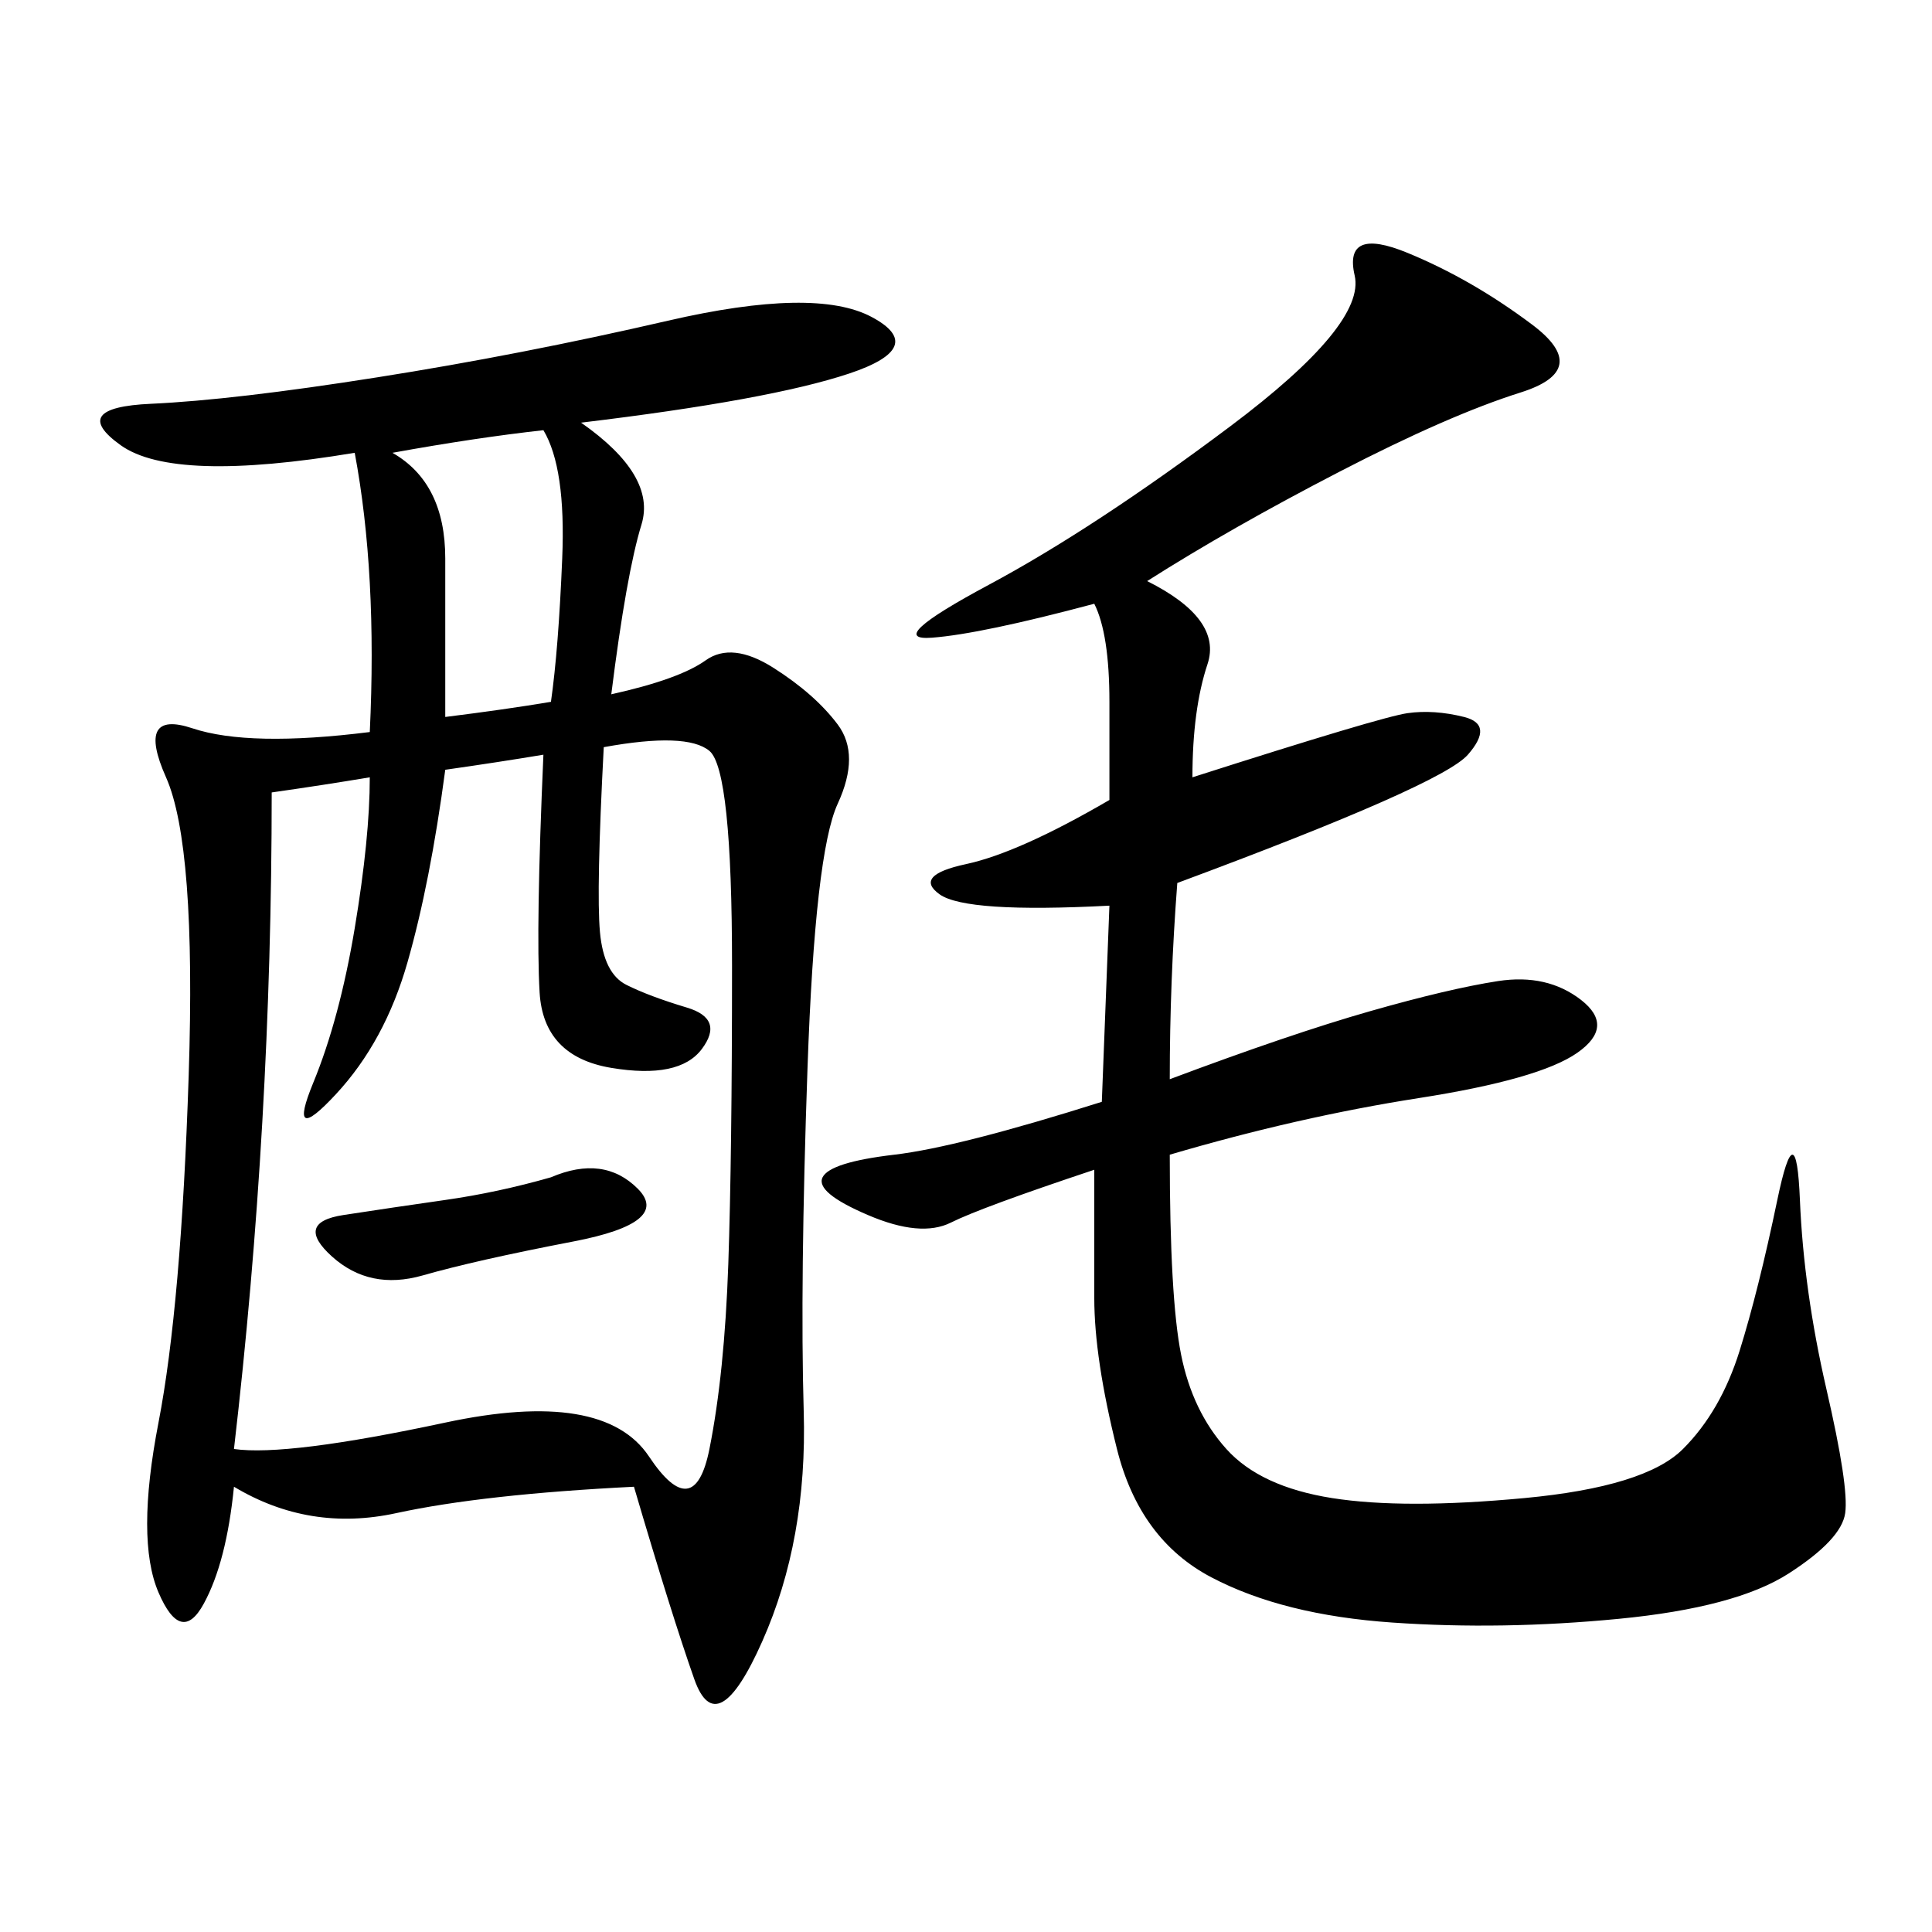 <svg xmlns="http://www.w3.org/2000/svg" xmlns:xlink="http://www.w3.org/1999/xlink" width="300" height="300"><path d="M90.23 65.63Q101.95 73.83 99.61 81.45Q97.27 89.06 94.92 107.81L94.92 107.81Q105.47 105.47 109.57 102.54Q113.67 99.61 120.12 103.71Q126.56 107.81 130.08 112.50Q133.59 117.19 130.08 124.80Q126.56 132.42 125.39 165.82Q124.22 199.22 124.80 219.14Q125.39 239.06 118.36 254.88Q111.33 270.70 107.81 260.74Q104.30 250.78 98.44 230.86L98.44 230.86Q75 232.03 61.52 234.96Q48.05 237.89 36.33 230.86L36.33 230.86Q35.16 242.58 31.64 249.02Q28.13 255.47 24.61 247.27Q21.09 239.06 24.61 220.90Q28.13 202.73 29.30 166.99Q30.47 131.25 25.78 120.70Q21.09 110.16 29.88 113.09Q38.67 116.02 57.42 113.67L57.42 113.67Q58.59 89.06 55.08 70.31L55.08 70.31Q26.95 75 18.75 69.14Q10.55 63.28 23.44 62.70Q36.33 62.11 58.59 58.59Q80.86 55.08 103.71 49.80Q126.56 44.53 135.35 49.22Q144.14 53.91 131.84 58.01Q119.53 62.11 90.23 65.63L90.23 65.63ZM171.09 171.09L172.27 140.63Q150 141.80 145.90 138.87Q141.80 135.94 150 134.18Q158.20 132.42 172.27 124.22L172.27 124.22L172.27 108.98Q172.27 98.44 169.92 93.75L169.92 93.75Q152.34 98.44 144.73 99.02Q137.11 99.61 153.52 90.82Q169.92 82.03 191.02 66.21Q212.11 50.39 210.35 42.77Q208.59 35.16 218.55 39.26Q228.52 43.36 237.89 50.39Q247.27 57.42 236.13 60.94Q225 64.45 208.01 73.24Q191.02 82.03 178.13 90.23L178.13 90.23Q189.84 96.09 187.50 103.13Q185.16 110.16 185.16 120.70L185.16 120.70Q214.45 111.33 218.55 110.74Q222.66 110.16 227.34 111.33Q232.03 112.50 227.93 117.19Q223.83 121.88 182.81 137.11L182.81 137.11Q181.64 152.34 181.64 167.58L181.64 167.58Q200.39 160.55 212.70 157.03Q225 153.52 232.62 152.34Q240.23 151.17 245.51 155.27Q250.78 159.38 244.92 163.48Q239.06 167.58 220.31 170.51Q201.56 173.44 181.64 179.30L181.64 179.30Q181.64 201.56 183.40 210.35Q185.16 219.14 190.43 225Q195.70 230.86 206.84 232.62Q217.97 234.38 236.72 232.62Q255.47 230.86 261.33 225Q267.19 219.14 270.12 209.77Q273.05 200.39 275.98 186.33Q278.91 172.27 279.49 186.33Q280.08 200.39 283.59 215.63Q287.11 230.86 286.52 234.96Q285.94 239.06 277.73 244.34Q269.53 249.61 251.37 251.37Q233.20 253.13 216.21 251.95Q199.22 250.78 188.09 244.92Q176.95 239.06 173.44 225Q169.92 210.94 169.92 201.56L169.92 201.56L169.92 181.64Q152.34 187.50 147.66 189.84Q142.97 192.19 134.77 188.67Q126.56 185.16 127.73 182.81Q128.91 180.47 138.87 179.30Q148.83 178.13 171.09 171.09L171.09 171.09ZM42.19 123.05Q42.19 174.61 36.33 225L36.33 225Q44.53 226.17 69.14 220.90Q93.75 215.63 100.78 226.17Q107.81 236.72 110.16 225Q112.50 213.28 113.09 196.29Q113.67 179.30 113.67 150L113.67 150Q113.67 119.53 110.16 116.60Q106.64 113.67 93.75 116.02L93.75 116.02Q92.58 138.28 93.16 144.73Q93.75 151.17 97.27 152.93Q100.78 154.69 106.64 156.45Q112.50 158.20 108.98 162.89Q105.47 167.58 94.92 165.82Q84.38 164.06 83.79 154.10Q83.20 144.14 84.38 117.19L84.38 117.19Q77.34 118.36 69.14 119.53L69.14 119.53Q66.80 137.11 63.28 149.41Q59.77 161.72 52.15 169.92Q44.53 178.13 48.63 168.16Q52.73 158.20 55.08 144.14Q57.42 130.08 57.42 120.70L57.42 120.70Q50.39 121.88 42.19 123.05L42.19 123.05ZM69.14 111.33Q78.52 110.16 85.55 108.98L85.55 108.98Q86.72 100.78 87.30 86.72Q87.89 72.66 84.38 66.80L84.38 66.80Q73.83 67.97 60.94 70.31L60.94 70.31Q69.14 75 69.14 86.72L69.14 86.72L69.14 111.33ZM85.55 182.81Q93.75 179.30 99.02 184.57Q104.30 189.84 89.06 192.77Q73.83 195.70 65.63 198.05Q57.42 200.39 51.56 195.12Q45.70 189.84 53.32 188.67Q60.94 187.50 69.14 186.33Q77.34 185.16 85.55 182.81L85.55 182.81Z"/></svg>